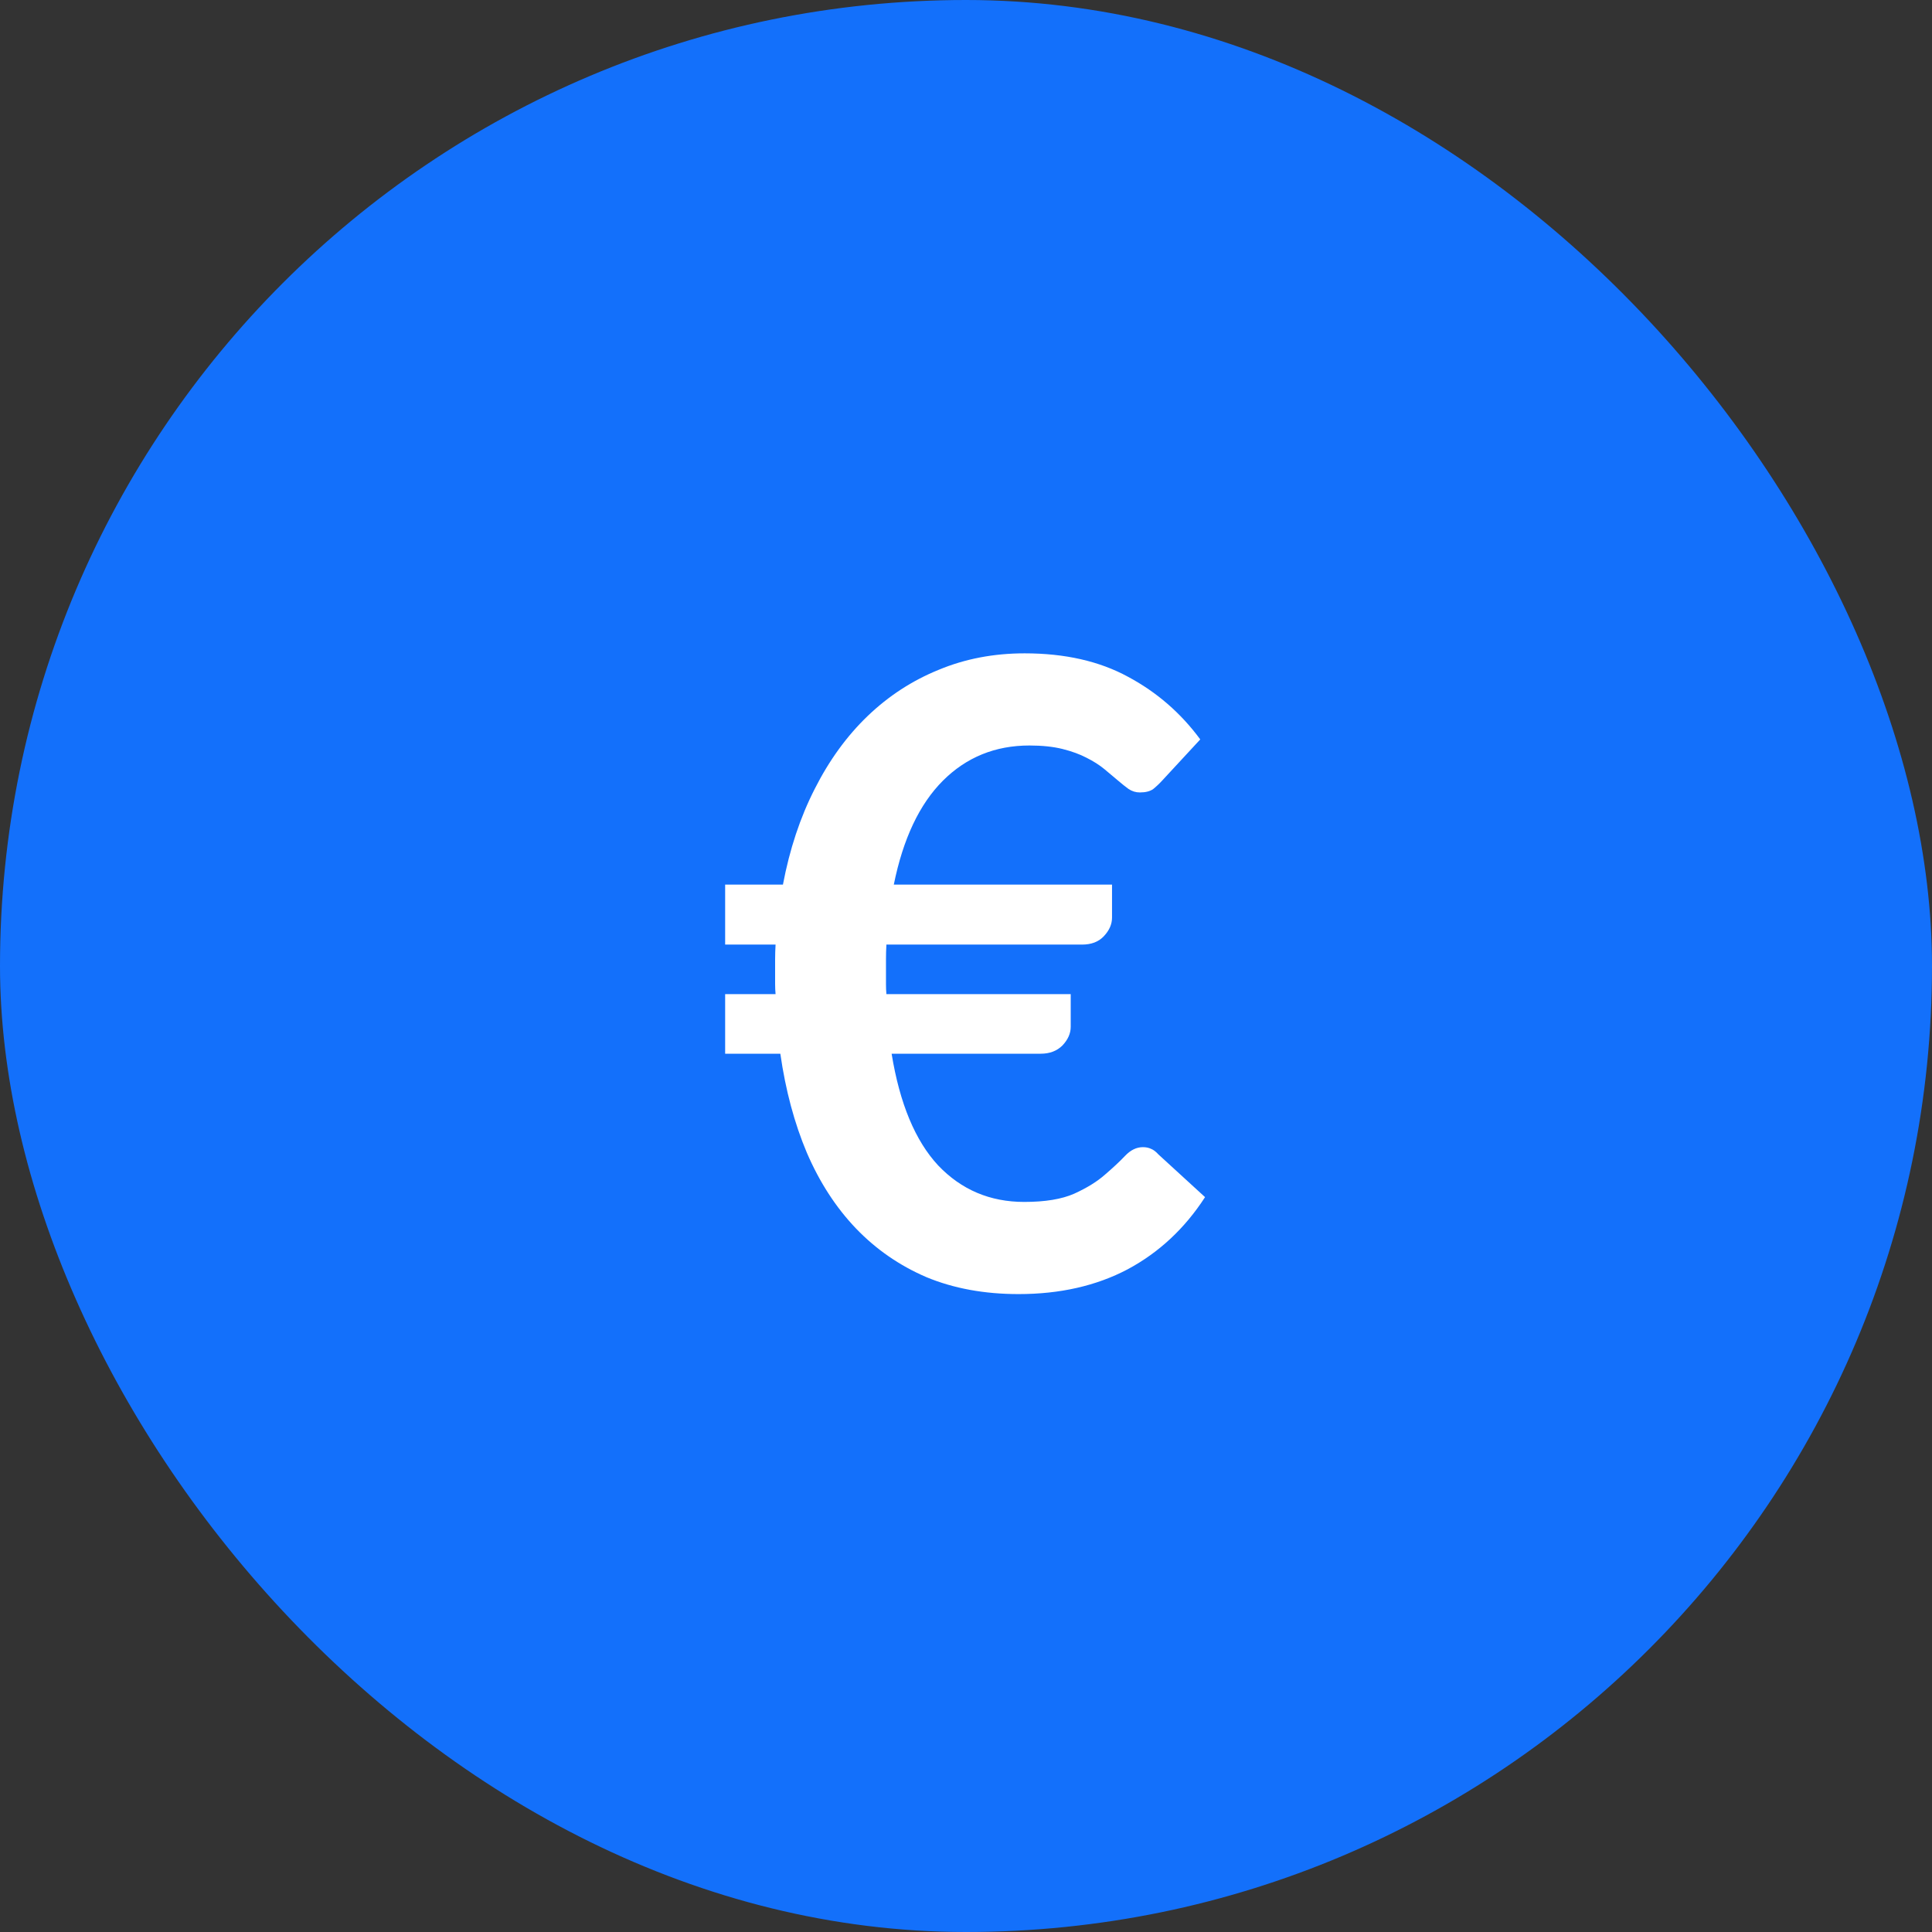 <svg width="60" height="60" viewBox="0 0 60 60" fill="none" xmlns="http://www.w3.org/2000/svg">
<rect x="0" y="0" width="60" height="60" fill="#333333" stroke="none"/>
<g clip-path="url(#clip0_3845_21)">
<rect width="60" height="60" rx="30" fill="#1370FB"/>
<path d="M22.52 27.472H24.315C24.522 26.374 24.851 25.384 25.301 24.502C25.751 23.611 26.3 22.855 26.948 22.234C27.596 21.613 28.329 21.136 29.148 20.803C29.967 20.461 30.858 20.29 31.821 20.29C33.072 20.29 34.143 20.533 35.034 21.019C35.925 21.496 36.672 22.144 37.275 22.963L36.101 24.232C36.011 24.331 35.916 24.421 35.817 24.502C35.718 24.574 35.579 24.61 35.399 24.61C35.273 24.61 35.156 24.574 35.048 24.502C34.949 24.43 34.836 24.34 34.71 24.232C34.584 24.124 34.445 24.007 34.292 23.881C34.139 23.755 33.954 23.638 33.738 23.53C33.531 23.422 33.284 23.332 32.996 23.26C32.708 23.188 32.366 23.152 31.97 23.152C30.908 23.152 30.012 23.517 29.283 24.245C28.554 24.974 28.046 26.05 27.758 27.472H34.535V28.498C34.535 28.705 34.449 28.898 34.278 29.078C34.116 29.25 33.891 29.335 33.603 29.335H27.528C27.519 29.488 27.515 29.641 27.515 29.794C27.515 29.938 27.515 30.087 27.515 30.239C27.515 30.348 27.515 30.456 27.515 30.564C27.515 30.672 27.519 30.775 27.528 30.874H33.252V31.887C33.252 32.093 33.167 32.287 32.996 32.467C32.825 32.638 32.6 32.724 32.321 32.724H27.69C27.942 34.272 28.424 35.428 29.135 36.193C29.855 36.949 30.746 37.327 31.808 37.327C32.456 37.327 32.973 37.242 33.36 37.071C33.756 36.891 34.076 36.693 34.319 36.477C34.571 36.261 34.778 36.067 34.94 35.896C35.111 35.716 35.295 35.626 35.493 35.626C35.592 35.626 35.678 35.644 35.75 35.68C35.822 35.707 35.898 35.766 35.979 35.855L37.424 37.178C36.794 38.151 35.993 38.898 35.021 39.419C34.049 39.932 32.919 40.189 31.632 40.189C30.57 40.189 29.616 40.014 28.77 39.663C27.933 39.303 27.204 38.798 26.583 38.151C25.962 37.502 25.454 36.719 25.058 35.801C24.671 34.883 24.396 33.858 24.234 32.724H22.52V30.874H24.086C24.077 30.775 24.072 30.672 24.072 30.564C24.072 30.456 24.072 30.348 24.072 30.239C24.072 30.087 24.072 29.938 24.072 29.794C24.072 29.641 24.077 29.488 24.086 29.335H22.52V27.472Z" fill="white"/>
</g>
<defs>
<clipPath id="clip0_3845_21">
<rect width="60" height="60" rx="30" fill="white"/>
</clipPath>
</defs>
</svg>
